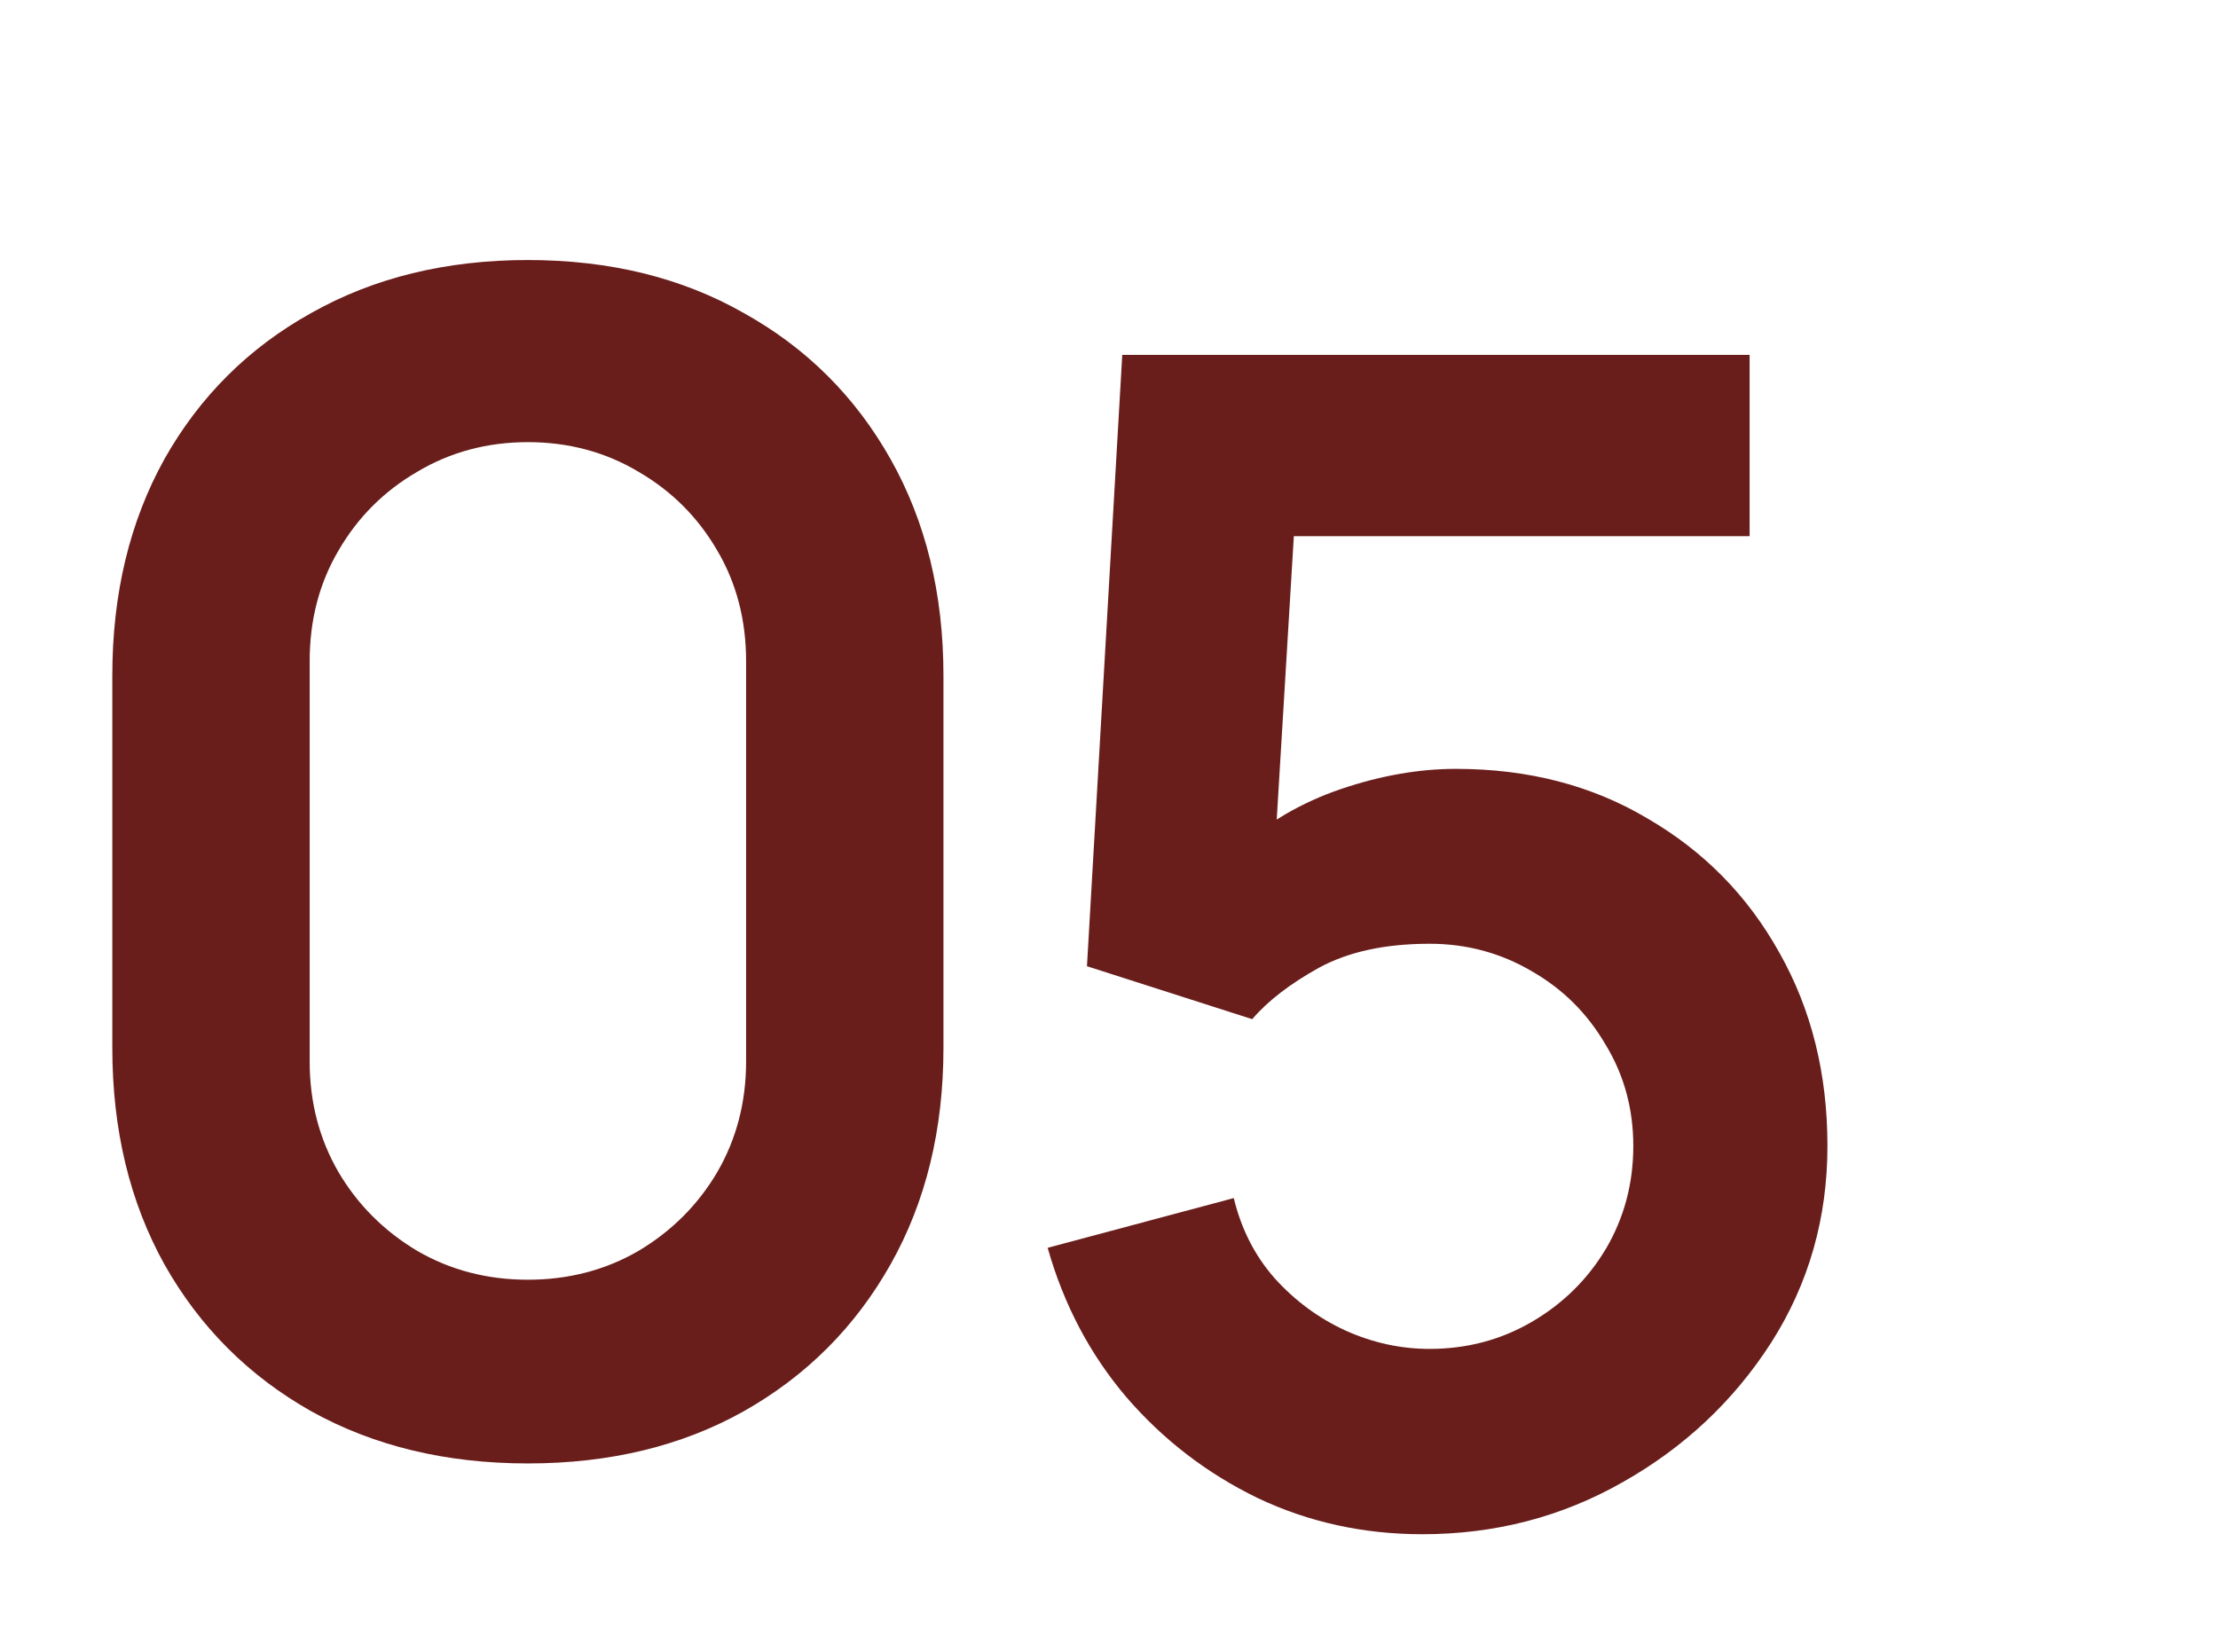 <?xml version="1.0" encoding="UTF-8"?> <svg xmlns="http://www.w3.org/2000/svg" width="94" height="70" viewBox="0 0 94 70" fill="none"><path d="M22.372 62.02C18.904 62.02 15.844 61.283 13.192 59.81C10.54 58.314 8.466 56.24 6.97 53.588C5.497 50.936 4.76 47.876 4.76 44.408V28.632C4.76 25.164 5.497 22.104 6.97 19.452C8.466 16.8 10.54 14.737 13.192 13.264C15.844 11.768 18.904 11.02 22.372 11.02C25.84 11.02 28.889 11.768 31.518 13.264C34.17 14.737 36.244 16.8 37.74 19.452C39.236 22.104 39.984 25.164 39.984 28.632V44.408C39.984 47.876 39.236 50.936 37.74 53.588C36.244 56.24 34.17 58.314 31.518 59.81C28.889 61.283 25.84 62.02 22.372 62.02ZM22.372 54.234C24.095 54.234 25.659 53.826 27.064 53.01C28.469 52.171 29.58 51.061 30.396 49.678C31.212 48.273 31.62 46.709 31.62 44.986V28.02C31.62 26.275 31.212 24.711 30.396 23.328C29.58 21.923 28.469 20.812 27.064 19.996C25.659 19.157 24.095 18.738 22.372 18.738C20.649 18.738 19.085 19.157 17.68 19.996C16.275 20.812 15.164 21.923 14.348 23.328C13.532 24.711 13.124 26.275 13.124 28.02V44.986C13.124 46.709 13.532 48.273 14.348 49.678C15.164 51.061 16.275 52.171 17.68 53.01C19.085 53.826 20.649 54.234 22.372 54.234Z" fill="#691E1B"></path><path d="M60.278 65.02C57.785 65.02 55.461 64.51 53.308 63.49C51.155 62.447 49.296 61.019 47.732 59.206C46.191 57.393 45.08 55.285 44.4 52.882L52.288 50.774C52.605 52.089 53.183 53.222 54.022 54.174C54.883 55.126 55.881 55.863 57.014 56.384C58.17 56.905 59.36 57.166 60.584 57.166C62.171 57.166 63.621 56.781 64.936 56.01C66.251 55.239 67.293 54.208 68.064 52.916C68.835 51.601 69.22 50.151 69.22 48.564C69.22 46.977 68.823 45.538 68.03 44.246C67.259 42.931 66.217 41.9 64.902 41.152C63.587 40.381 62.148 39.996 60.584 39.996C58.703 39.996 57.139 40.336 55.892 41.016C54.668 41.696 53.727 42.421 53.07 43.192L46.066 40.948L47.562 15.04H74.15V22.724H51.948L55.008 19.834L53.92 37.854L52.424 36.018C53.693 34.862 55.167 34.001 56.844 33.434C58.521 32.867 60.142 32.584 61.706 32.584C64.766 32.584 67.475 33.287 69.832 34.692C72.212 36.075 74.071 37.967 75.408 40.37C76.768 42.773 77.448 45.504 77.448 48.564C77.448 51.624 76.655 54.401 75.068 56.894C73.481 59.365 71.385 61.337 68.778 62.81C66.194 64.283 63.361 65.02 60.278 65.02Z" fill="#691E1B"></path></svg> 